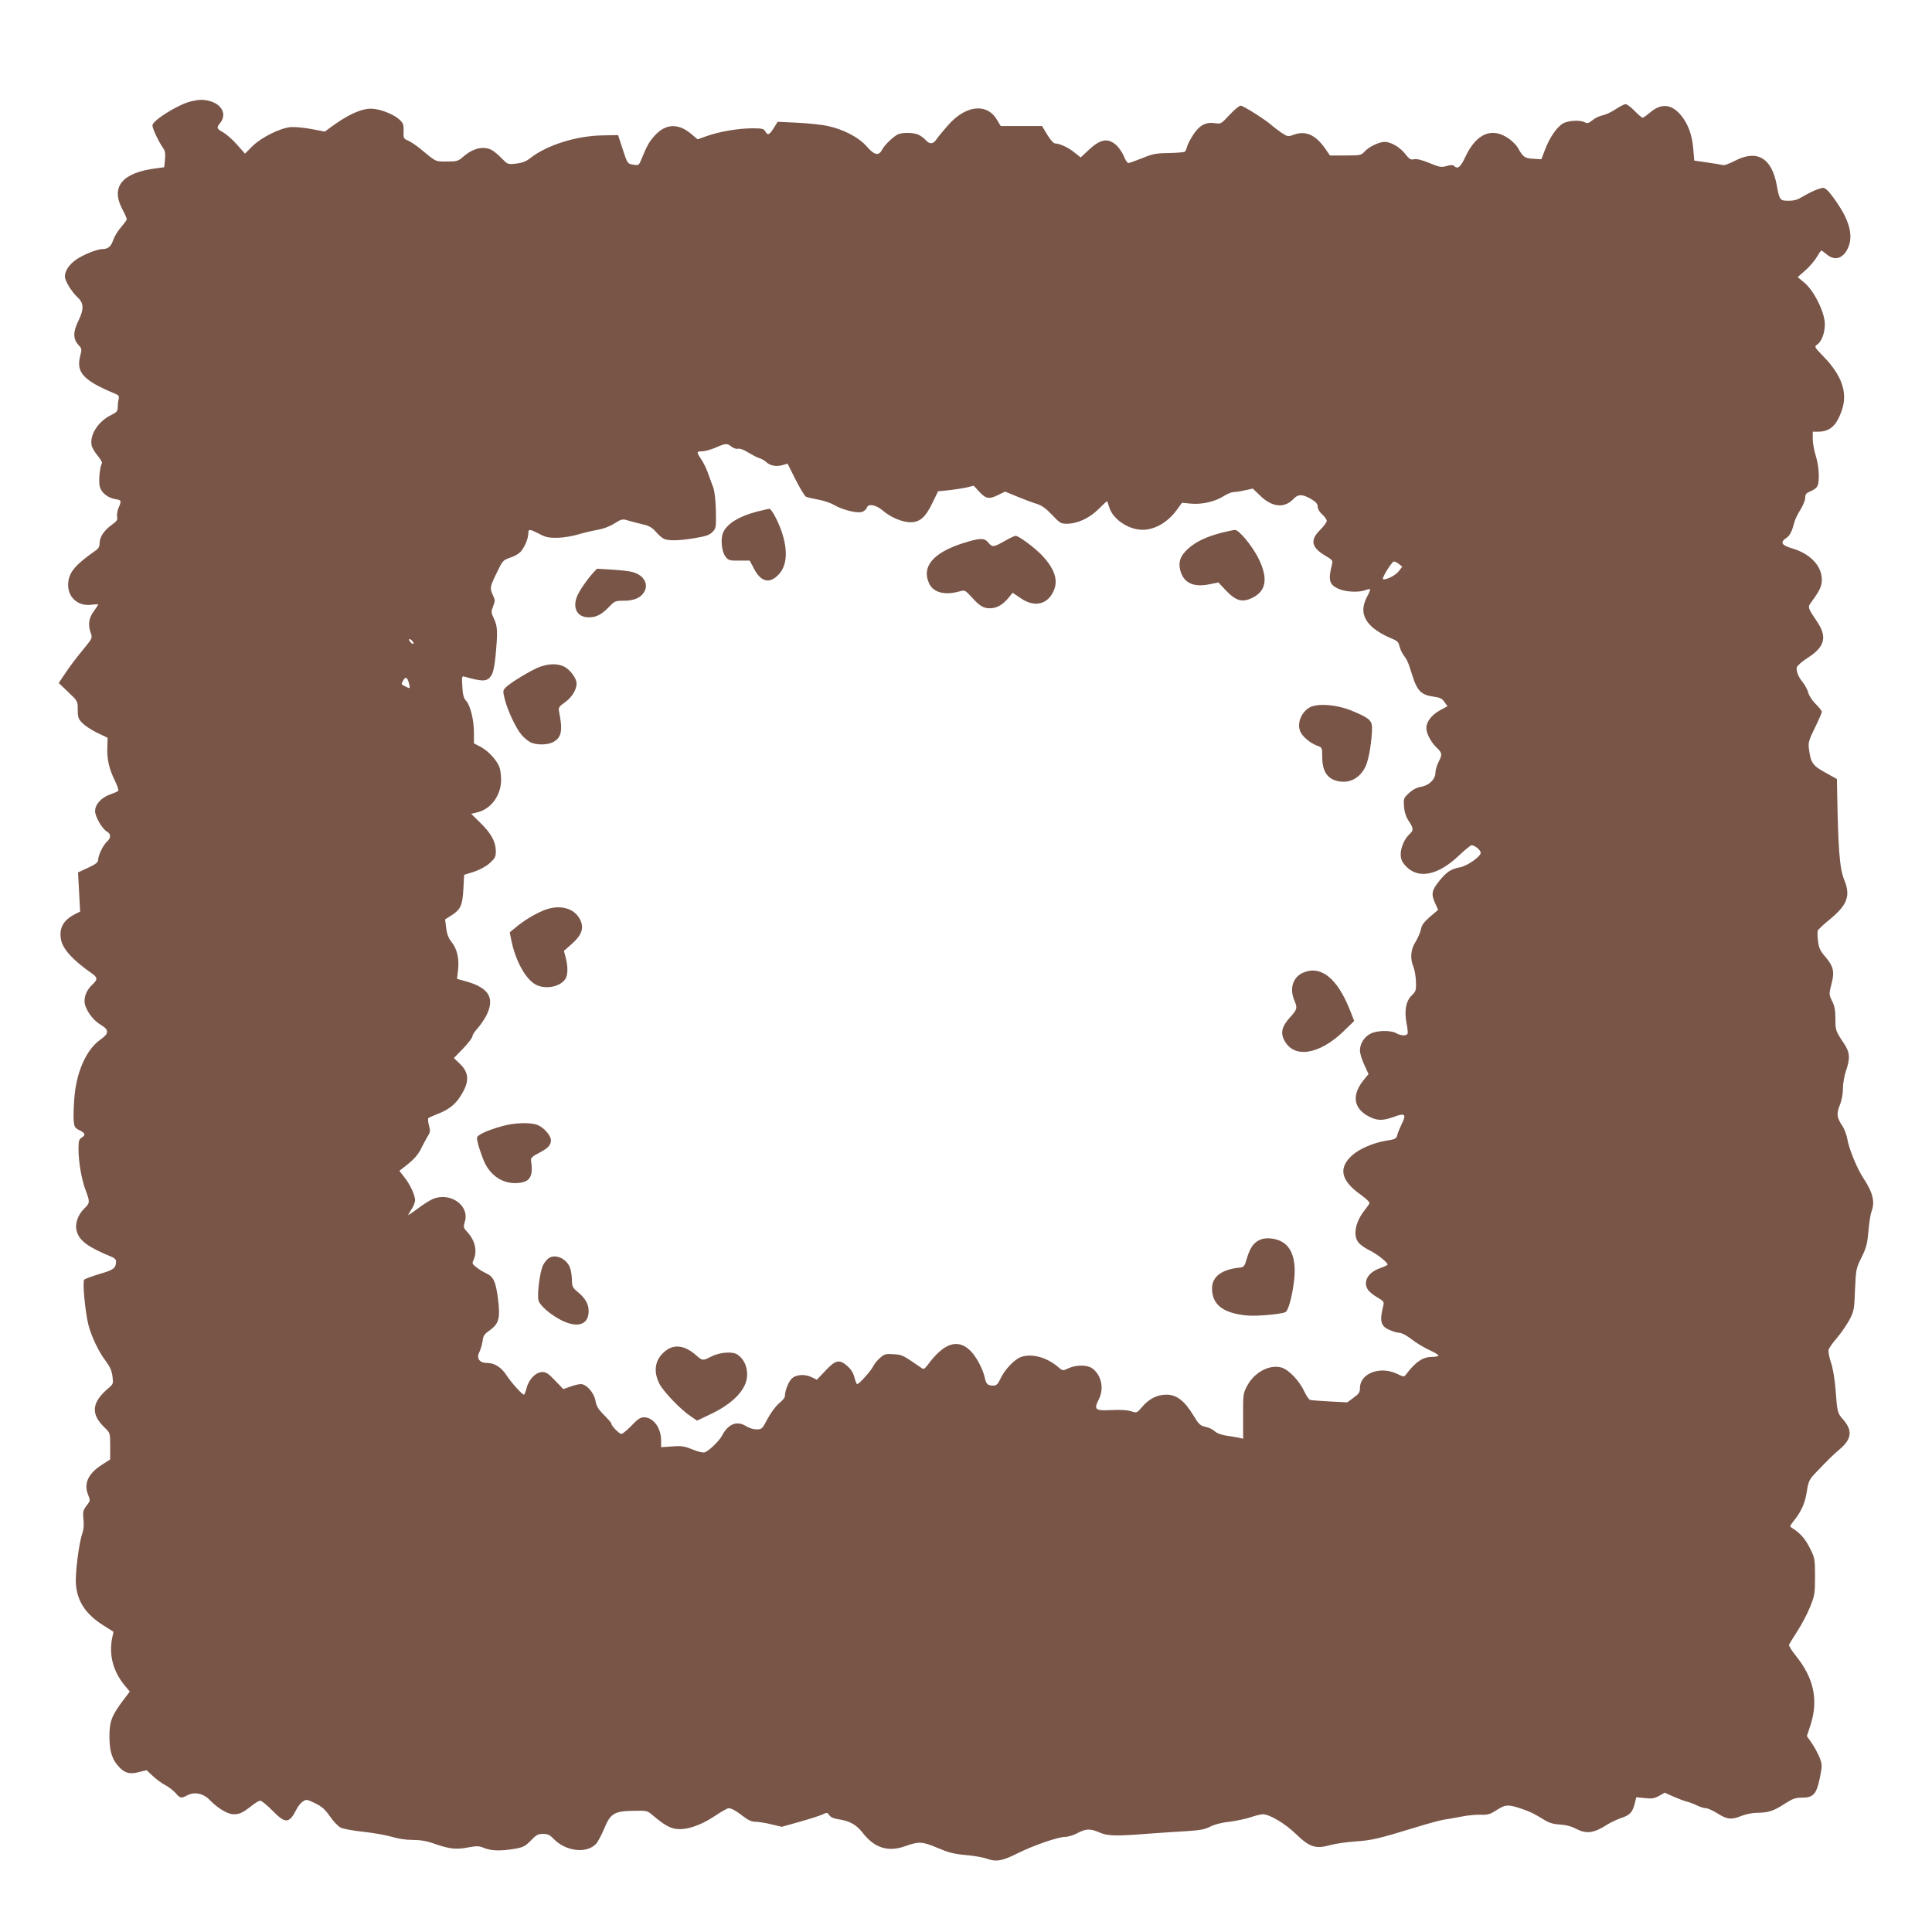 <?xml version="1.0" standalone="no"?>
<!DOCTYPE svg PUBLIC "-//W3C//DTD SVG 20010904//EN"
 "http://www.w3.org/TR/2001/REC-SVG-20010904/DTD/svg10.dtd">
<svg version="1.0" xmlns="http://www.w3.org/2000/svg"
 width="1280pt" height="1280pt" viewBox="0 0 1280 1280"
 preserveAspectRatio="xMidYMid meet">
<g transform="translate(0,1280) scale(0.1,-0.1)"
fill="#795548" stroke="none">
<path d="M1267 12129 c-85 -20 -257 -127 -257 -160 0 -21 40 -106 70 -149 14
-19 17 -37 13 -77 l-5 -51 -52 -7 c-226 -28 -304 -122 -226 -270 17 -31 30
-62 30 -67 0 -5 -17 -29 -38 -53 -21 -24 -44 -62 -52 -85 -14 -43 -34 -60 -70
-60 -35 0 -126 -36 -174 -69 -49 -34 -76 -75 -76 -114 0 -27 45 -101 83 -136
43 -39 44 -79 7 -155 -37 -75 -37 -122 1 -163 21 -22 22 -26 10 -73 -28 -108
23 -162 233 -249 22 -9 27 -16 22 -34 -3 -12 -6 -36 -6 -54 0 -27 -6 -34 -44
-53 -85 -41 -143 -131 -129 -201 3 -15 21 -46 40 -68 19 -23 32 -45 28 -51
-14 -23 -23 -120 -14 -154 11 -41 54 -75 104 -83 40 -6 41 -10 20 -59 -8 -20
-12 -46 -9 -59 4 -18 -2 -28 -34 -51 -52 -37 -82 -82 -82 -122 0 -22 -7 -36
-26 -49 -135 -95 -175 -142 -182 -213 -9 -94 64 -161 159 -146 21 3 39 4 39 1
0 -3 -13 -24 -30 -47 -33 -45 -38 -89 -18 -144 11 -31 9 -34 -54 -111 -36 -43
-86 -109 -112 -148 l-47 -70 63 -60 c63 -60 63 -60 63 -117 0 -49 4 -61 30
-88 17 -17 61 -47 99 -65 l69 -33 -2 -64 c-3 -78 12 -143 51 -222 16 -33 25
-62 21 -66 -4 -4 -29 -15 -55 -24 -58 -21 -98 -66 -98 -110 0 -37 48 -119 79
-136 27 -14 27 -42 0 -66 -26 -23 -58 -90 -59 -121 0 -16 -15 -28 -66 -52
l-67 -31 7 -130 7 -129 -33 -17 c-78 -39 -108 -93 -94 -168 12 -64 76 -135
203 -224 40 -28 41 -41 7 -73 -35 -33 -54 -71 -54 -112 0 -47 50 -122 105
-155 59 -35 59 -58 1 -99 -95 -67 -161 -216 -174 -394 -4 -53 -6 -118 -4 -143
4 -42 8 -49 38 -64 39 -18 43 -32 14 -50 -17 -10 -20 -23 -20 -80 1 -84 21
-201 49 -272 27 -72 27 -81 -9 -115 -45 -43 -66 -106 -51 -154 18 -63 77 -105
233 -169 17 -7 28 -19 27 -29 -1 -45 -15 -56 -108 -83 -51 -15 -98 -33 -103
-38 -13 -13 6 -213 28 -301 20 -76 67 -175 113 -236 28 -37 41 -65 46 -102 6
-48 5 -53 -21 -75 -118 -98 -126 -175 -30 -267 36 -35 36 -35 36 -123 l0 -87
-54 -35 c-92 -58 -123 -126 -92 -200 15 -37 15 -39 -11 -72 -23 -31 -25 -41
-20 -90 4 -36 1 -69 -8 -95 -22 -61 -48 -267 -42 -335 9 -115 66 -200 184
-274 l65 -41 -9 -42 c-22 -112 6 -218 81 -311 l36 -43 -41 -54 c-79 -105 -94
-143 -94 -244 0 -100 19 -158 70 -208 37 -36 68 -43 127 -27 l49 12 43 -40
c24 -22 61 -49 83 -60 21 -11 50 -34 66 -51 31 -36 37 -37 79 -15 48 25 107
12 149 -33 51 -53 118 -93 157 -93 39 0 62 11 119 56 23 19 49 34 57 34 9 0
45 -29 80 -65 87 -89 112 -88 160 7 10 21 30 45 43 53 22 15 27 14 81 -12 45
-22 66 -41 98 -87 22 -32 54 -66 70 -74 16 -8 83 -21 150 -28 66 -7 151 -22
189 -33 42 -13 94 -21 139 -21 51 0 93 -7 143 -25 100 -35 145 -40 223 -25 60
11 73 11 109 -4 49 -19 109 -20 200 -5 57 10 71 17 108 55 35 37 48 44 81 44
30 0 45 -7 68 -31 80 -85 220 -102 283 -35 12 13 36 58 54 101 41 100 66 116
195 118 88 2 91 1 128 -31 71 -60 112 -84 154 -89 66 -9 160 22 252 83 44 30
87 54 95 54 19 0 47 -15 100 -56 31 -24 55 -34 80 -34 19 0 66 -7 104 -17 l69
-16 117 33 c65 18 133 40 151 48 31 15 33 15 47 -5 9 -13 30 -22 59 -26 75
-11 118 -35 160 -88 79 -103 171 -132 287 -89 86 31 112 29 211 -13 70 -30
106 -40 185 -47 54 -4 118 -16 143 -25 60 -22 102 -14 203 37 103 51 266 108
313 108 19 0 56 11 82 25 57 30 85 31 145 5 55 -24 105 -26 307 -10 85 6 207
15 270 18 92 6 123 12 158 30 27 14 74 27 126 32 45 6 109 19 141 30 32 11 69
20 82 20 44 0 147 -61 218 -130 91 -88 131 -101 225 -75 36 10 112 21 170 25
106 7 147 16 405 95 77 24 160 46 185 50 25 3 77 13 115 20 39 8 95 13 125 12
48 -2 63 3 108 32 57 37 76 37 167 6 57 -20 75 -29 141 -69 36 -23 63 -31 108
-34 39 -2 78 -12 107 -28 70 -36 118 -30 208 28 24 15 65 34 91 43 58 19 75
37 90 94 l11 44 57 -6 c46 -5 63 -2 94 15 l37 21 58 -26 c32 -14 72 -29 88
-33 17 -4 47 -15 67 -25 21 -11 48 -19 61 -19 12 0 47 -16 77 -35 64 -40 90
-43 160 -15 28 11 74 20 103 20 71 0 109 12 182 60 51 33 70 40 113 40 76 0
97 23 119 131 16 82 16 88 -1 133 -10 25 -33 68 -51 95 l-34 49 25 76 c52 164
21 309 -98 456 -27 33 -48 67 -45 74 3 7 28 47 55 89 28 43 66 115 84 160 31
77 33 90 33 202 0 115 -1 123 -33 186 -29 61 -69 106 -118 135 -18 11 -18 13
12 50 49 61 73 116 85 194 10 64 16 77 52 116 93 97 117 121 165 162 81 68 87
125 22 199 -36 40 -38 47 -49 198 -6 73 -18 143 -31 180 -11 33 -18 70 -15 82
3 12 27 47 54 77 26 31 63 84 82 118 32 61 34 68 39 203 6 136 7 142 44 216
32 66 38 91 45 175 5 55 14 112 20 127 25 63 9 127 -54 222 -42 64 -95 193
-106 259 -5 27 -19 66 -33 87 -37 55 -40 79 -17 137 13 32 21 76 21 111 0 32
9 84 20 116 29 84 26 122 -12 180 -56 83 -58 88 -58 164 0 56 -5 86 -22 119
-21 44 -21 46 -4 113 22 82 13 118 -44 184 -31 36 -40 56 -45 100 -4 30 -5 61
-2 69 3 8 39 42 80 75 117 96 139 157 95 263 -30 75 -40 197 -47 615 l-1 52
-76 42 c-84 46 -98 66 -109 155 -6 44 -2 58 39 142 25 51 46 99 46 106 0 6
-18 30 -40 51 -23 23 -45 56 -50 77 -6 20 -22 50 -35 66 -31 37 -47 79 -40
103 4 10 37 39 75 63 111 72 127 137 57 240 -57 84 -61 94 -42 119 62 85 75
112 75 157 0 91 -77 172 -197 207 -70 20 -81 41 -39 68 24 16 38 42 54 105 5
19 23 57 41 84 17 28 31 63 31 78 0 21 7 31 28 40 55 24 62 36 62 108 0 40 -8
93 -20 130 -11 34 -20 85 -20 111 l0 49 36 0 c79 0 124 42 159 149 36 111 -4
226 -122 347 -61 63 -64 67 -45 80 31 21 52 77 52 137 0 76 -71 220 -135 274
l-45 37 50 44 c28 24 62 64 76 88 14 24 28 44 31 44 3 0 18 -11 35 -25 52 -44
105 -30 138 35 39 76 19 173 -59 291 -26 41 -59 84 -73 97 -24 21 -26 22 -68
7 -24 -8 -65 -29 -92 -45 -37 -23 -60 -30 -98 -30 -58 0 -60 3 -79 105 -33
179 -131 236 -276 160 -36 -18 -71 -32 -78 -29 -7 2 -52 10 -102 17 l-90 13
-7 82 c-8 93 -36 166 -86 224 -62 70 -128 74 -199 13 -23 -19 -45 -35 -50 -35
-5 0 -29 20 -53 45 -24 25 -51 45 -60 45 -8 0 -38 -15 -65 -33 -28 -19 -67
-37 -87 -41 -21 -4 -51 -18 -67 -32 -24 -20 -34 -23 -50 -15 -32 18 -113 13
-148 -8 -40 -25 -88 -95 -117 -173 l-24 -63 -53 3 c-57 3 -69 12 -101 70 -9
17 -35 44 -58 61 -113 82 -218 39 -292 -119 -32 -69 -51 -83 -75 -59 -7 7 -22
7 -49 -1 -35 -10 -46 -8 -114 20 -49 20 -83 29 -101 25 -22 -5 -32 0 -59 35
-36 46 -95 80 -137 80 -38 -1 -103 -32 -132 -64 -23 -25 -29 -26 -127 -26
l-103 0 -30 44 c-64 92 -129 122 -208 94 -40 -15 -42 -14 -85 14 -23 16 -52
38 -63 48 -38 35 -188 130 -205 130 -10 0 -43 -28 -74 -61 -55 -60 -58 -61
-97 -55 -59 9 -102 -13 -143 -76 -19 -29 -38 -65 -42 -81 -3 -15 -10 -30 -16
-33 -5 -3 -53 -7 -106 -8 -84 -1 -107 -6 -175 -34 -43 -17 -84 -32 -91 -32 -7
0 -21 20 -30 45 -10 24 -33 58 -52 75 -56 48 -104 39 -184 -36 l-50 -47 -42
33 c-40 33 -97 59 -129 60 -9 0 -32 26 -51 58 l-34 57 -137 0 -137 0 -26 43
c-67 112 -208 95 -325 -40 -31 -35 -64 -75 -74 -90 -21 -33 -45 -36 -71 -7
-10 12 -31 27 -46 35 -32 17 -111 18 -141 3 -32 -17 -87 -70 -103 -101 -22
-43 -52 -36 -102 22 -51 59 -153 113 -257 135 -38 9 -129 18 -201 22 l-132 6
-26 -42 c-29 -46 -40 -50 -56 -21 -9 17 -21 20 -88 20 -93 -1 -213 -21 -298
-51 l-62 -22 -42 35 c-84 72 -168 70 -240 -8 -39 -42 -53 -67 -93 -165 -14
-34 -17 -36 -52 -30 -37 6 -38 6 -69 101 l-31 95 -105 -2 c-172 -3 -366 -64
-476 -150 -29 -23 -54 -32 -95 -37 -55 -6 -56 -5 -95 35 -21 22 -51 47 -66 55
-55 29 -125 12 -190 -45 -33 -29 -41 -31 -108 -31 -78 0 -66 -6 -181 89 -25
20 -60 43 -76 50 -29 12 -31 16 -29 63 1 44 -3 53 -30 78 -39 35 -132 70 -184
70 -70 0 -159 -41 -277 -129 l-31 -23 -88 17 c-48 9 -110 15 -138 13 -72 -7
-196 -69 -255 -128 l-48 -48 -52 59 c-29 33 -70 69 -92 82 -45 25 -46 30 -19
64 43 55 11 121 -69 143 -42 12 -72 11 -124 -1z m3579 -2288 c14 -11 33 -17
44 -14 12 3 39 -7 67 -25 27 -16 59 -33 73 -37 14 -4 34 -15 45 -25 28 -26 66
-33 108 -22 l35 10 53 -106 c30 -59 61 -109 69 -113 8 -4 44 -12 80 -19 35 -6
83 -22 105 -35 58 -34 156 -58 188 -46 14 6 28 18 31 29 9 27 62 17 105 -21
51 -44 129 -77 183 -77 63 0 100 33 147 131 l36 74 69 7 c37 4 91 12 118 18
l49 12 38 -41 c44 -47 65 -50 127 -19 l43 21 78 -32 c43 -18 101 -40 128 -48
38 -12 63 -30 105 -74 51 -54 59 -59 97 -59 71 0 151 37 211 97 29 29 55 53
56 53 2 0 8 -18 15 -41 24 -79 127 -149 221 -149 81 0 166 49 226 131 l35 48
63 -6 c72 -6 159 14 218 53 21 13 49 24 62 24 13 0 47 5 75 12 l51 11 53 -51
c79 -74 158 -80 217 -17 30 32 60 32 116 -1 33 -20 44 -32 44 -51 0 -15 12
-35 30 -51 17 -15 30 -34 30 -43 0 -9 -20 -37 -45 -61 -68 -68 -57 -116 41
-173 41 -24 45 -30 39 -53 -26 -104 -19 -133 38 -161 48 -23 137 -28 183 -11
15 6 29 9 31 6 2 -2 -5 -21 -16 -42 -47 -86 -36 -150 35 -213 25 -21 73 -50
107 -64 53 -21 63 -29 68 -56 4 -17 15 -42 25 -57 30 -42 31 -44 61 -139 32
-103 60 -130 144 -141 39 -5 54 -13 69 -35 l20 -28 -50 -27 c-55 -30 -90 -76
-90 -118 0 -36 31 -94 69 -130 36 -35 38 -44 11 -96 -11 -22 -20 -53 -20 -70
0 -43 -43 -85 -97 -93 -28 -5 -54 -19 -79 -42 -35 -33 -36 -37 -32 -89 3 -37
13 -68 31 -95 33 -49 33 -62 6 -87 -33 -29 -59 -89 -59 -133 0 -31 7 -49 30
-75 82 -93 214 -69 356 66 39 37 77 68 83 68 22 0 61 -32 61 -50 0 -25 -89
-87 -137 -96 -59 -11 -88 -29 -137 -90 -51 -63 -56 -87 -27 -150 l19 -42 -54
-46 c-40 -35 -55 -55 -60 -83 -4 -20 -20 -57 -35 -82 -33 -51 -38 -110 -15
-166 8 -19 16 -63 17 -98 2 -58 0 -65 -29 -93 -38 -38 -49 -101 -33 -185 7
-32 9 -64 6 -69 -9 -14 -46 -12 -75 5 -34 20 -124 19 -167 -2 -43 -20 -73 -66
-73 -113 0 -19 13 -62 29 -95 l28 -61 -28 -34 c-85 -102 -75 -192 30 -247 55
-29 94 -29 167 -2 73 27 83 17 51 -47 -13 -27 -27 -61 -30 -75 -6 -24 -13 -27
-82 -38 -76 -13 -170 -53 -215 -94 -95 -84 -78 -168 55 -262 39 -29 62 -51 58
-58 -3 -7 -19 -28 -35 -49 -59 -76 -75 -163 -38 -210 11 -14 41 -35 66 -48 55
-25 137 -91 126 -100 -4 -4 -28 -15 -54 -24 -78 -29 -110 -91 -73 -144 9 -12
36 -34 61 -48 41 -24 45 -30 39 -53 -26 -103 -18 -136 38 -161 23 -11 54 -20
68 -20 15 0 49 -18 81 -43 30 -24 83 -55 117 -71 33 -15 61 -31 61 -37 0 -5
-20 -9 -44 -9 -60 0 -108 -33 -173 -119 -10 -14 -16 -13 -57 7 -113 54 -246 3
-246 -94 0 -28 -7 -39 -42 -64 l-42 -31 -116 6 c-63 3 -122 8 -130 10 -8 3
-26 28 -39 57 -33 71 -104 145 -152 158 -80 22 -182 -34 -228 -125 -25 -47
-26 -58 -25 -198 l0 -149 -30 7 c-17 3 -55 10 -84 14 -31 5 -61 16 -75 29 -12
12 -40 25 -61 29 -35 8 -44 17 -81 78 -57 94 -110 135 -176 135 -63 0 -116
-27 -162 -81 -35 -41 -36 -41 -73 -29 -24 8 -71 11 -130 8 -109 -6 -119 3 -84
71 36 72 18 159 -43 205 -33 24 -105 25 -158 1 -38 -18 -38 -18 -71 10 -75 64
-176 90 -245 64 -42 -15 -107 -84 -133 -140 -19 -40 -28 -49 -49 -49 -37 0
-47 10 -56 50 -12 58 -56 141 -95 180 -84 84 -178 53 -286 -96 -17 -22 -26
-27 -36 -19 -129 89 -129 89 -187 93 -51 4 -61 1 -89 -23 -18 -15 -40 -41 -48
-59 -16 -31 -92 -116 -105 -116 -4 0 -12 20 -18 44 -7 29 -23 54 -46 75 -54
47 -79 42 -146 -30 l-57 -60 -31 15 c-46 24 -107 21 -136 -8 -22 -22 -45 -81
-45 -117 0 -9 -17 -29 -38 -46 -22 -18 -54 -61 -76 -102 -36 -68 -38 -71 -74
-71 -20 0 -50 9 -67 20 -60 40 -120 17 -160 -59 -17 -35 -86 -102 -116 -113
-11 -4 -43 3 -81 19 -54 22 -73 25 -135 20 l-73 -5 0 45 c0 83 -52 153 -113
153 -25 0 -42 -12 -83 -55 -29 -30 -59 -55 -67 -55 -15 0 -67 54 -67 69 0 5
-22 30 -49 57 -38 38 -50 59 -56 94 -9 52 -59 110 -97 110 -12 0 -44 -7 -70
-17 l-46 -16 -54 56 c-43 46 -60 57 -85 57 -42 0 -90 -48 -104 -106 -6 -24
-14 -44 -18 -44 -12 0 -86 83 -115 128 -33 52 -79 82 -128 82 -51 0 -73 30
-53 70 8 16 17 46 21 68 7 47 9 50 56 84 53 40 63 79 48 197 -15 120 -30 153
-79 175 -21 10 -51 28 -66 41 -27 21 -28 25 -17 49 26 58 9 130 -45 187 -23
25 -24 30 -13 66 32 107 -98 198 -213 149 -18 -7 -60 -34 -95 -60 -34 -25 -64
-46 -67 -46 -2 0 7 16 20 36 14 20 25 49 25 63 -1 35 -33 104 -72 153 l-32 41
40 31 c58 46 85 76 106 121 11 22 29 55 40 74 19 30 20 39 10 75 -6 22 -8 44
-4 48 4 4 32 16 62 28 72 28 116 62 151 118 60 94 59 153 -4 214 l-40 38 62
64 c33 35 61 71 61 80 0 9 15 33 34 53 19 21 43 57 55 79 62 119 24 187 -127
231 l-64 18 7 61 c8 76 -7 137 -44 184 -20 25 -30 52 -35 92 l-7 57 40 25 c63
40 75 67 81 175 l5 95 64 20 c39 13 80 35 105 57 36 33 41 42 41 80 -1 62 -29
115 -101 186 l-62 61 44 11 c89 23 154 113 154 215 0 30 -5 67 -11 83 -17 46
-74 108 -123 134 l-46 24 0 70 c0 86 -24 182 -52 212 -16 17 -22 39 -25 94 -4
66 -3 71 14 66 124 -35 151 -34 179 9 11 16 21 64 27 127 15 158 14 197 -10
247 -20 42 -20 47 -6 83 14 35 14 42 -1 73 -22 48 -21 54 25 149 39 81 42 84
88 100 27 8 58 26 69 38 26 28 52 88 52 122 0 32 8 31 73 -2 43 -23 63 -27
122 -26 39 1 99 11 135 22 36 11 92 24 125 30 38 6 80 21 114 42 50 31 54 32
94 20 23 -7 66 -18 96 -25 41 -9 61 -21 85 -48 17 -20 41 -41 53 -47 29 -15
100 -14 208 4 71 12 95 20 115 40 24 25 25 30 23 140 -2 73 -8 129 -18 157 -9
24 -25 66 -35 95 -10 29 -30 69 -44 90 -33 48 -33 53 7 53 17 0 57 11 87 24
69 30 76 30 106 7z m4423 -778 l21 -18 -25 -32 c-22 -28 -91 -60 -103 -49 -7
8 60 116 73 116 7 0 22 -8 34 -17z m-6529 -525 c0 -6 -7 -5 -15 2 -8 7 -15 17
-15 22 0 6 7 5 15 -2 8 -7 15 -17 15 -22z m-32 -260 c11 -41 10 -43 -20 -27
-32 16 -31 15 -18 38 15 30 28 26 38 -11z"/>
<path d="M5013 9410 c-114 -30 -190 -76 -219 -132 -22 -42 -15 -129 13 -166
19 -25 26 -27 90 -26 l70 0 28 -53 c46 -89 103 -103 163 -40 54 57 63 150 25
272 -22 71 -71 165 -86 164 -6 0 -44 -9 -84 -19z"/>
<path d="M8091 9270 c-99 -26 -170 -60 -219 -105 -52 -46 -67 -89 -52 -145 22
-82 87 -113 193 -91 l59 12 52 -55 c66 -68 107 -79 172 -47 95 45 107 132 40
265 -42 82 -128 186 -154 185 -9 0 -50 -9 -91 -19z"/>
<path d="M6655 9215 c-72 -41 -81 -42 -107 -10 -26 33 -56 32 -172 -5 -195
-63 -272 -156 -220 -266 28 -60 103 -79 198 -53 39 11 39 11 85 -39 52 -58 77
-72 121 -72 42 0 82 22 119 66 l30 37 53 -36 c91 -63 179 -43 219 49 31 69 7
143 -74 231 -47 51 -157 133 -178 133 -8 0 -41 -16 -74 -35z"/>
<path d="M3929 9004 c-40 -44 -89 -115 -105 -153 -33 -79 0 -141 76 -141 51 0
84 17 135 69 37 39 42 41 98 41 63 0 107 17 131 52 37 53 5 116 -70 137 -22 7
-84 14 -139 17 l-100 6 -26 -28z"/>
<path d="M3574 8381 c-54 -20 -200 -108 -227 -139 -15 -17 -16 -23 -2 -78 20
-75 73 -189 110 -232 15 -18 41 -40 58 -49 41 -21 118 -20 156 3 52 30 60 76
35 199 -5 27 -1 34 39 62 46 33 77 84 77 125 0 34 -44 93 -83 112 -45 21 -99
20 -163 -3z"/>
<path d="M8673 8111 c-54 -34 -80 -104 -59 -156 15 -36 67 -79 114 -96 31 -11
32 -13 32 -70 0 -100 33 -150 108 -165 76 -15 144 22 180 100 21 44 42 172 42
253 0 51 -20 67 -136 115 -104 42 -231 50 -281 19z"/>
<path d="M3598 6767 c-62 -26 -133 -70 -187 -116 l-34 -28 11 -54 c25 -125 87
-244 151 -286 61 -41 167 -26 205 29 19 27 20 81 4 143 l-12 45 52 46 c66 58
82 104 57 158 -39 82 -140 108 -247 63z"/>
<path d="M8634 6356 c-68 -30 -92 -103 -59 -183 22 -52 20 -60 -29 -114 -52
-58 -63 -98 -39 -148 62 -125 228 -102 392 54 l73 71 -30 76 c-83 208 -192
294 -308 244z"/>
<path d="M3326 5339 c-105 -30 -166 -59 -166 -78 0 -28 31 -123 55 -172 46
-89 130 -137 224 -126 75 8 95 47 79 151 -2 14 11 26 52 47 61 32 80 52 80 85
0 30 -46 83 -87 100 -46 20 -156 16 -237 -7z"/>
<path d="M8343 4584 c-40 -20 -62 -53 -83 -124 -14 -49 -19 -55 -46 -58 -120
-12 -184 -60 -184 -138 0 -107 73 -164 228 -179 62 -7 219 7 257 21 19 8 43
90 57 197 19 139 -10 235 -83 272 -46 24 -109 28 -146 9z"/>
<path d="M3641 4468 c-13 -7 -33 -29 -43 -50 -20 -39 -40 -185 -31 -231 7 -34
76 -95 152 -134 108 -54 181 -30 181 61 0 47 -22 85 -74 128 -32 26 -36 35
-37 76 0 26 -5 62 -12 81 -20 58 -89 93 -136 69z"/>
<path d="M4420 3858 c-79 -54 -97 -138 -50 -228 26 -51 144 -173 207 -214 l41
-28 84 40 c160 75 248 170 248 266 0 57 -24 105 -65 132 -33 22 -117 15 -174
-14 -54 -28 -57 -28 -99 9 -70 62 -137 74 -192 37z"/>
</g>
</svg>
